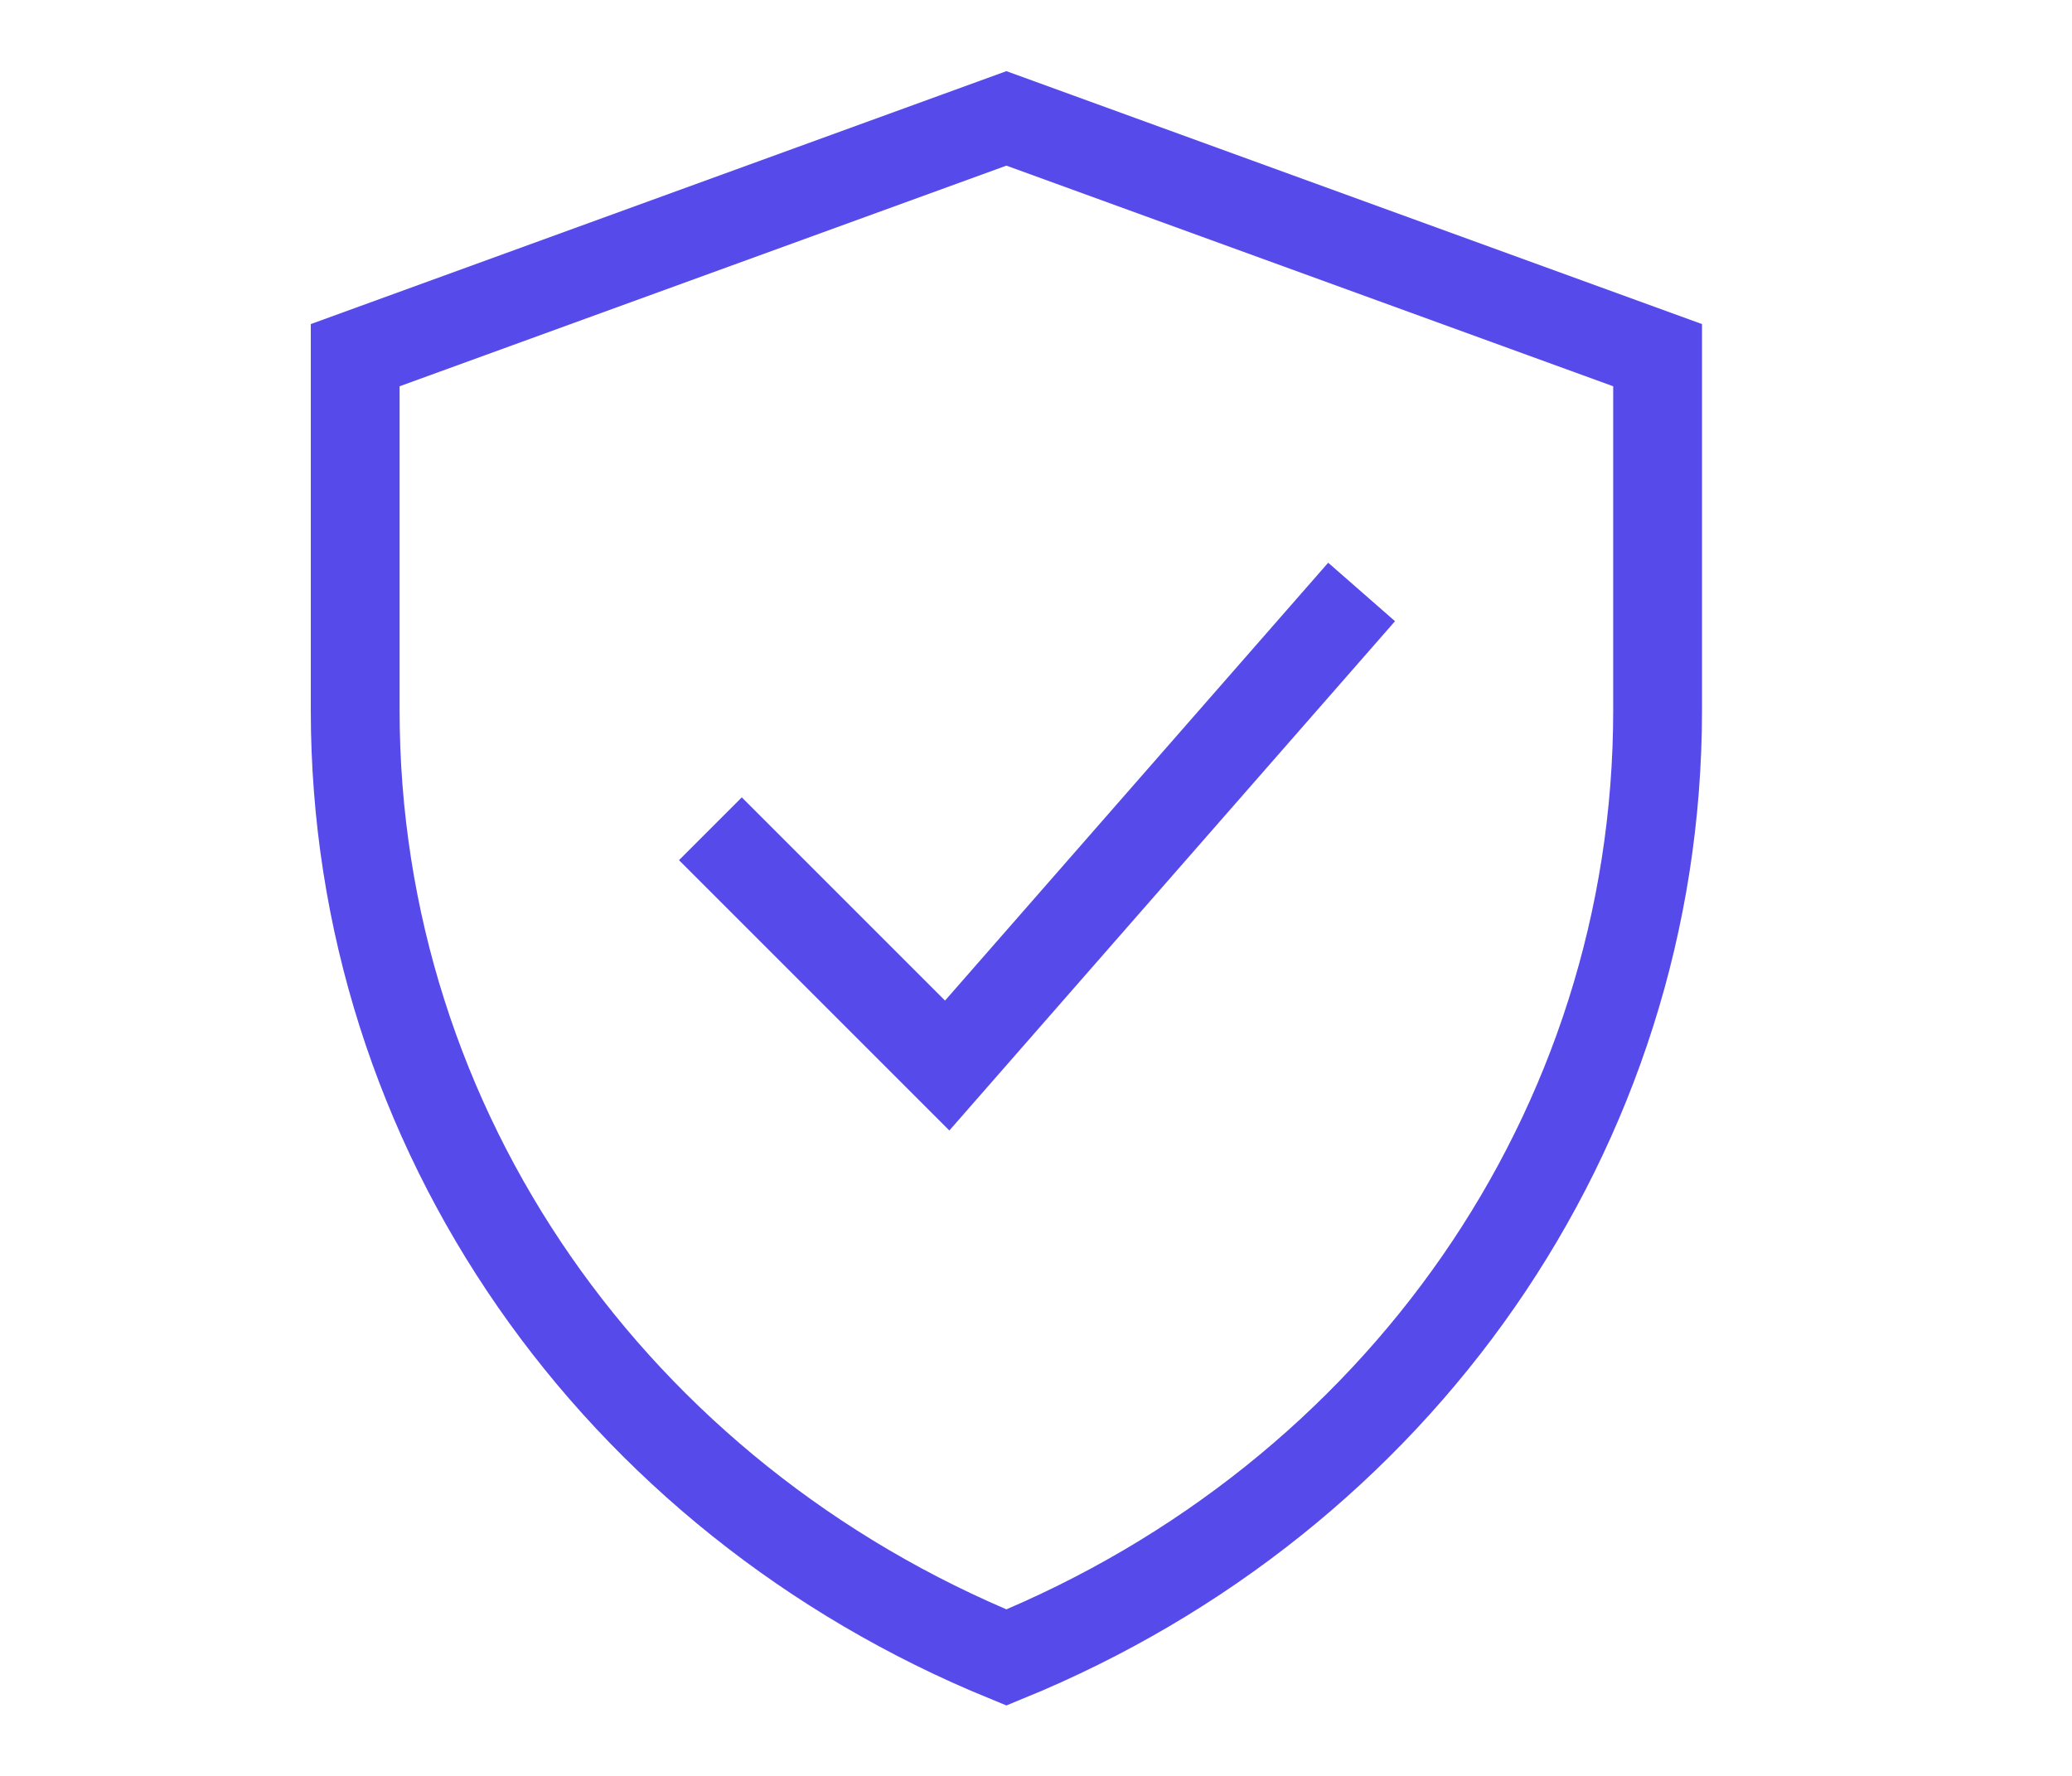 <svg width="35" height="30" viewBox="0 0 35 30" xmlns="http://www.w3.org/2000/svg">
    <path fill="none" stroke="#564aeb" stroke-width="1.5" d="M28 12c0 7.1-4.4 13.3-11 16-6.6-2.7-11-8.9-11-16V6l11-4 11 4v6zm-16 2l4 4 7-8" />
</svg>
